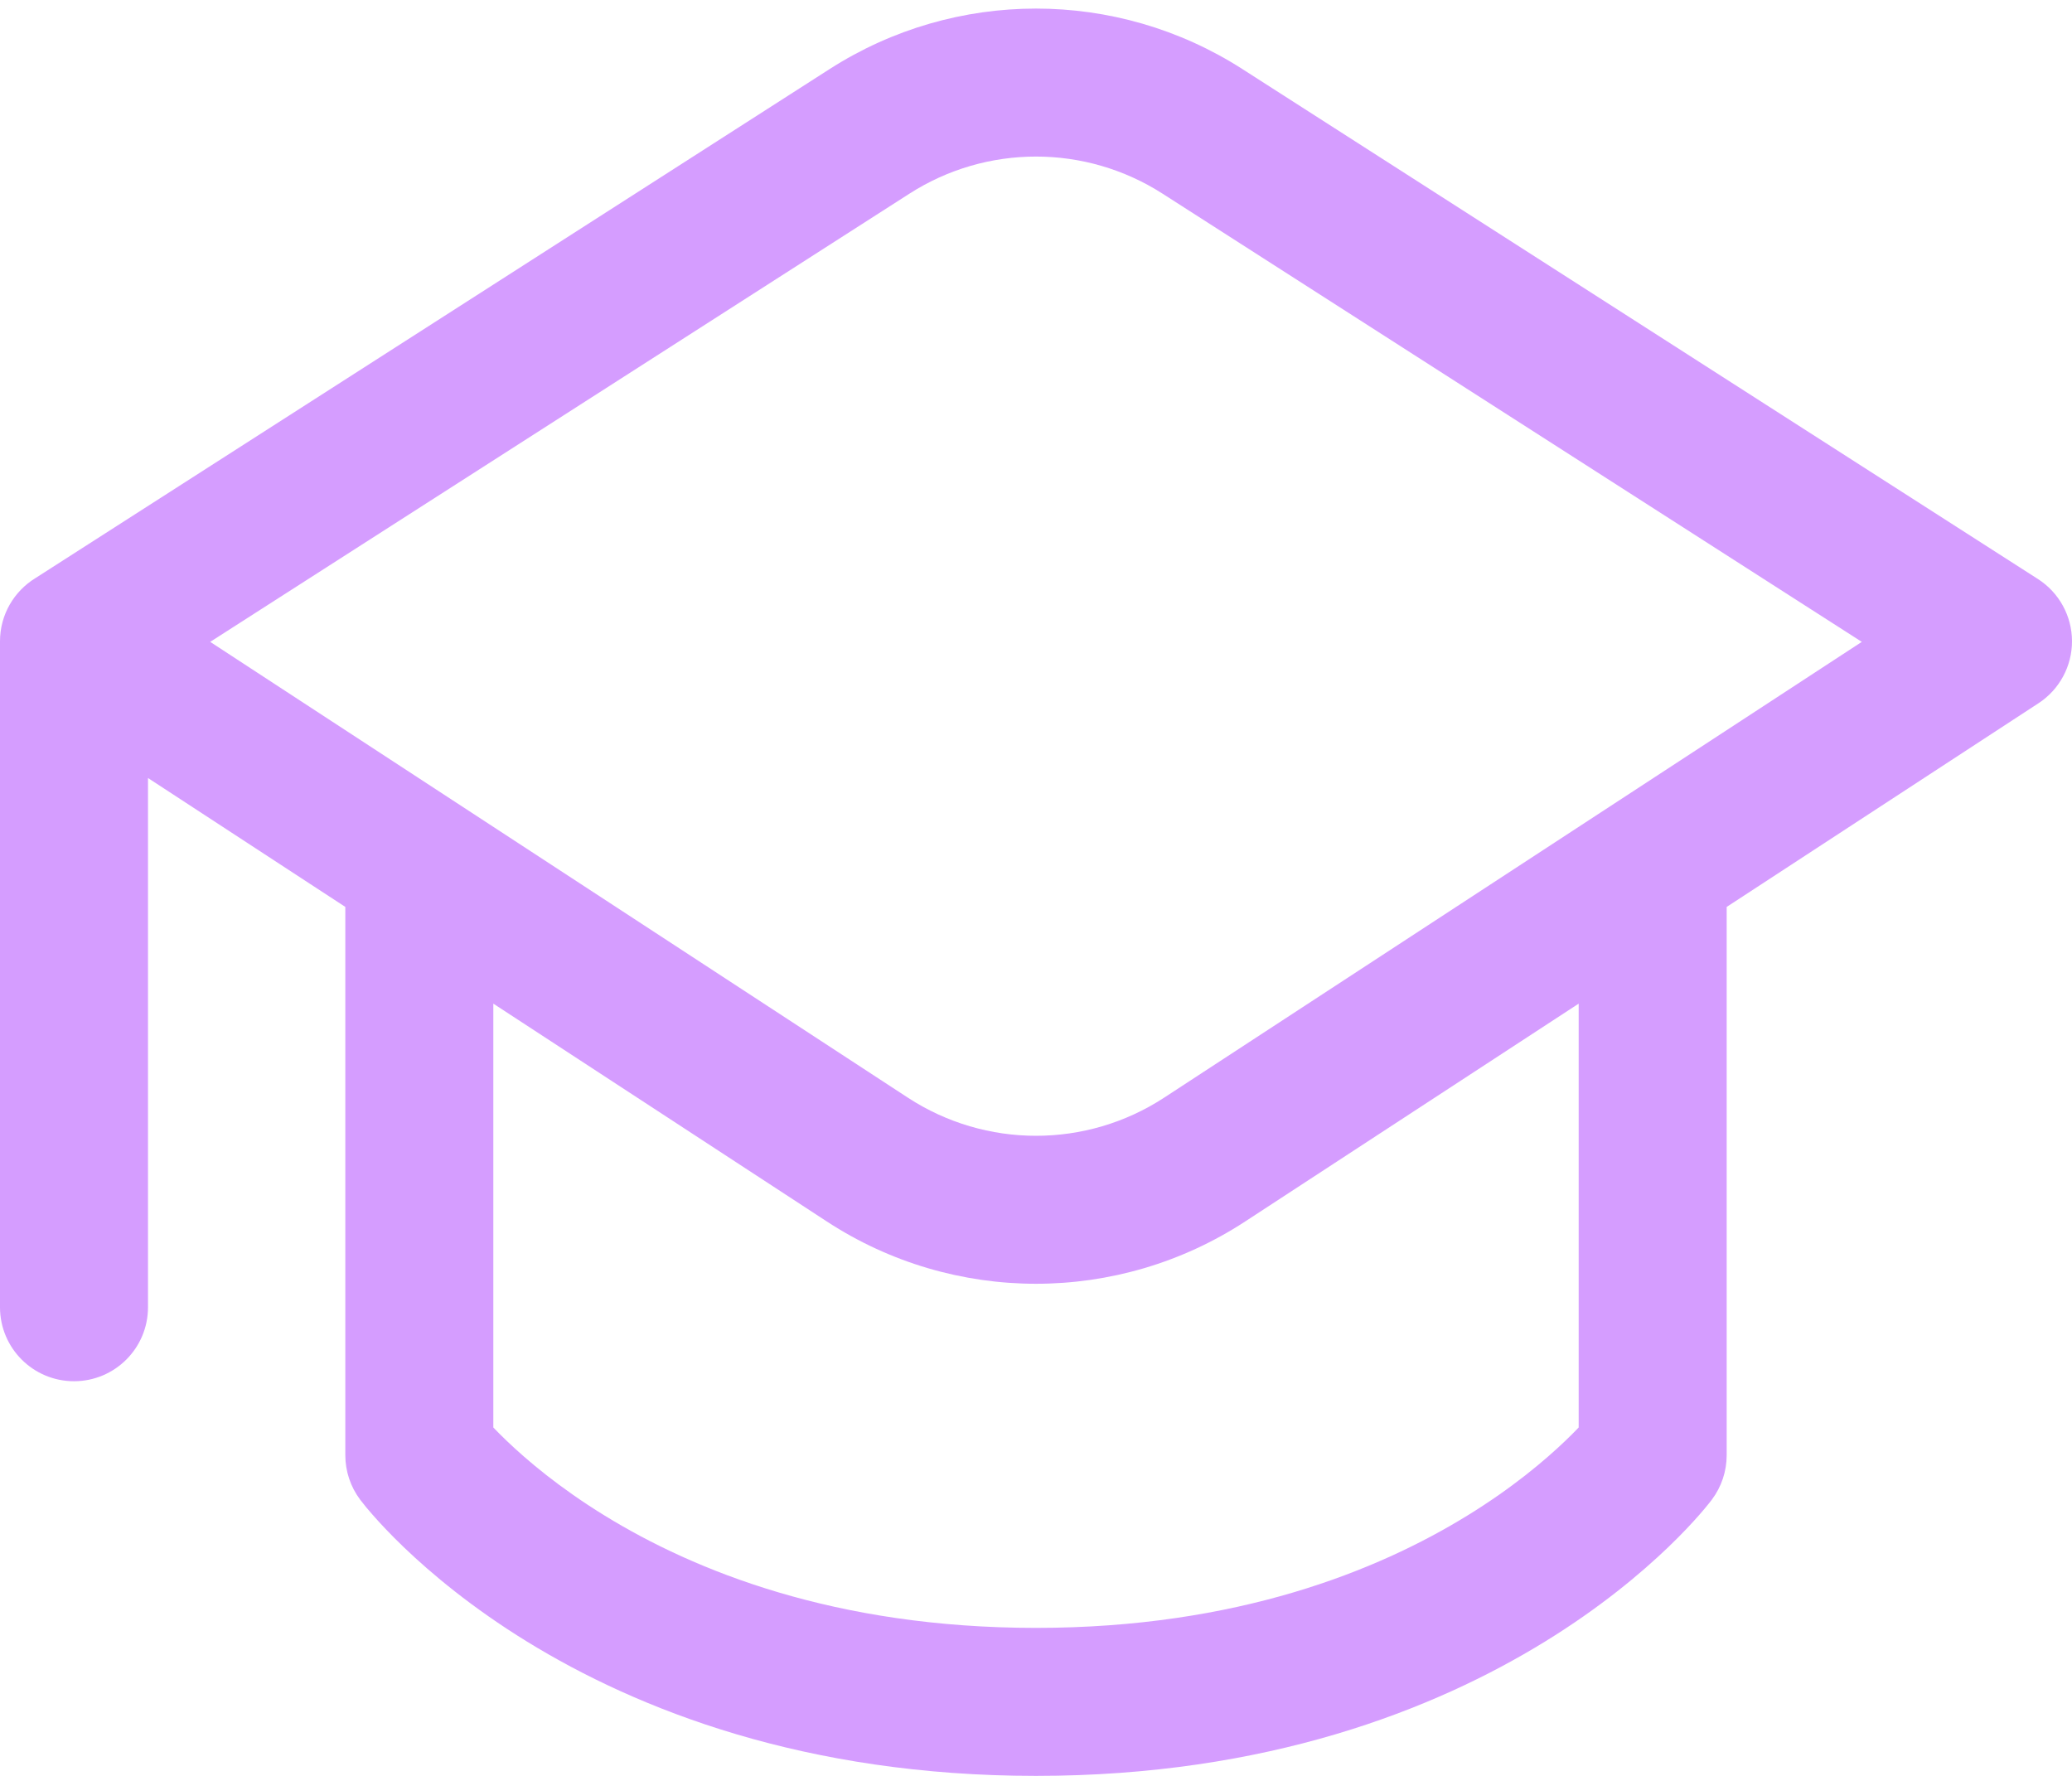 <?xml version="1.0" encoding="UTF-8"?> <svg xmlns="http://www.w3.org/2000/svg" width="56" height="48" viewBox="0 0 56 48" fill="none"><path d="M22.423 1.866C25.822 -0.313 30.178 -0.313 33.577 1.866L55.079 15.65C55.65 16.016 55.997 16.646 56 17.325C56.003 18.003 55.662 18.637 55.094 19.008L46.667 24.513V39.333C46.667 39.766 46.526 40.187 46.267 40.533L46.264 40.537L46.261 40.541L46.252 40.552L46.23 40.581C46.219 40.595 46.205 40.613 46.189 40.633C46.181 40.643 46.172 40.654 46.163 40.665C46.108 40.734 46.032 40.825 45.934 40.937C45.739 41.16 45.459 41.462 45.088 41.818C44.348 42.528 43.247 43.453 41.757 44.37C38.763 46.212 34.237 48 28 48C21.763 48 17.238 46.212 14.243 44.37C12.753 43.453 11.652 42.528 10.912 41.818C10.541 41.462 10.261 41.16 10.066 40.937C9.952 40.807 9.84 40.675 9.736 40.537C9.732 40.532 9.733 40.533 9.733 40.533C9.474 40.187 9.333 39.766 9.333 39.333V24.513L4 21.029V35.333C4 36.438 3.105 37.333 2 37.333C0.895 37.333 0 36.438 0 35.333V17.333C0 16.612 0.382 15.98 0.954 15.628L22.423 1.866ZM33.652 33.016C30.218 35.26 25.782 35.26 22.348 33.016L13.333 27.127V38.583C13.431 38.686 13.548 38.803 13.682 38.932C14.244 39.471 15.122 40.214 16.34 40.963C18.762 42.454 22.57 44 28 44C33.43 44 37.237 42.454 39.66 40.963C40.878 40.214 41.756 39.471 42.318 38.932C42.452 38.803 42.569 38.686 42.667 38.583V27.127L33.652 33.016ZM31.418 5.233C29.335 3.898 26.665 3.898 24.582 5.233L5.681 17.349L24.536 29.668C26.641 31.043 29.359 31.043 31.464 29.668L50.319 17.349L31.418 5.233Z" fill="#D59DFF"></path></svg> 